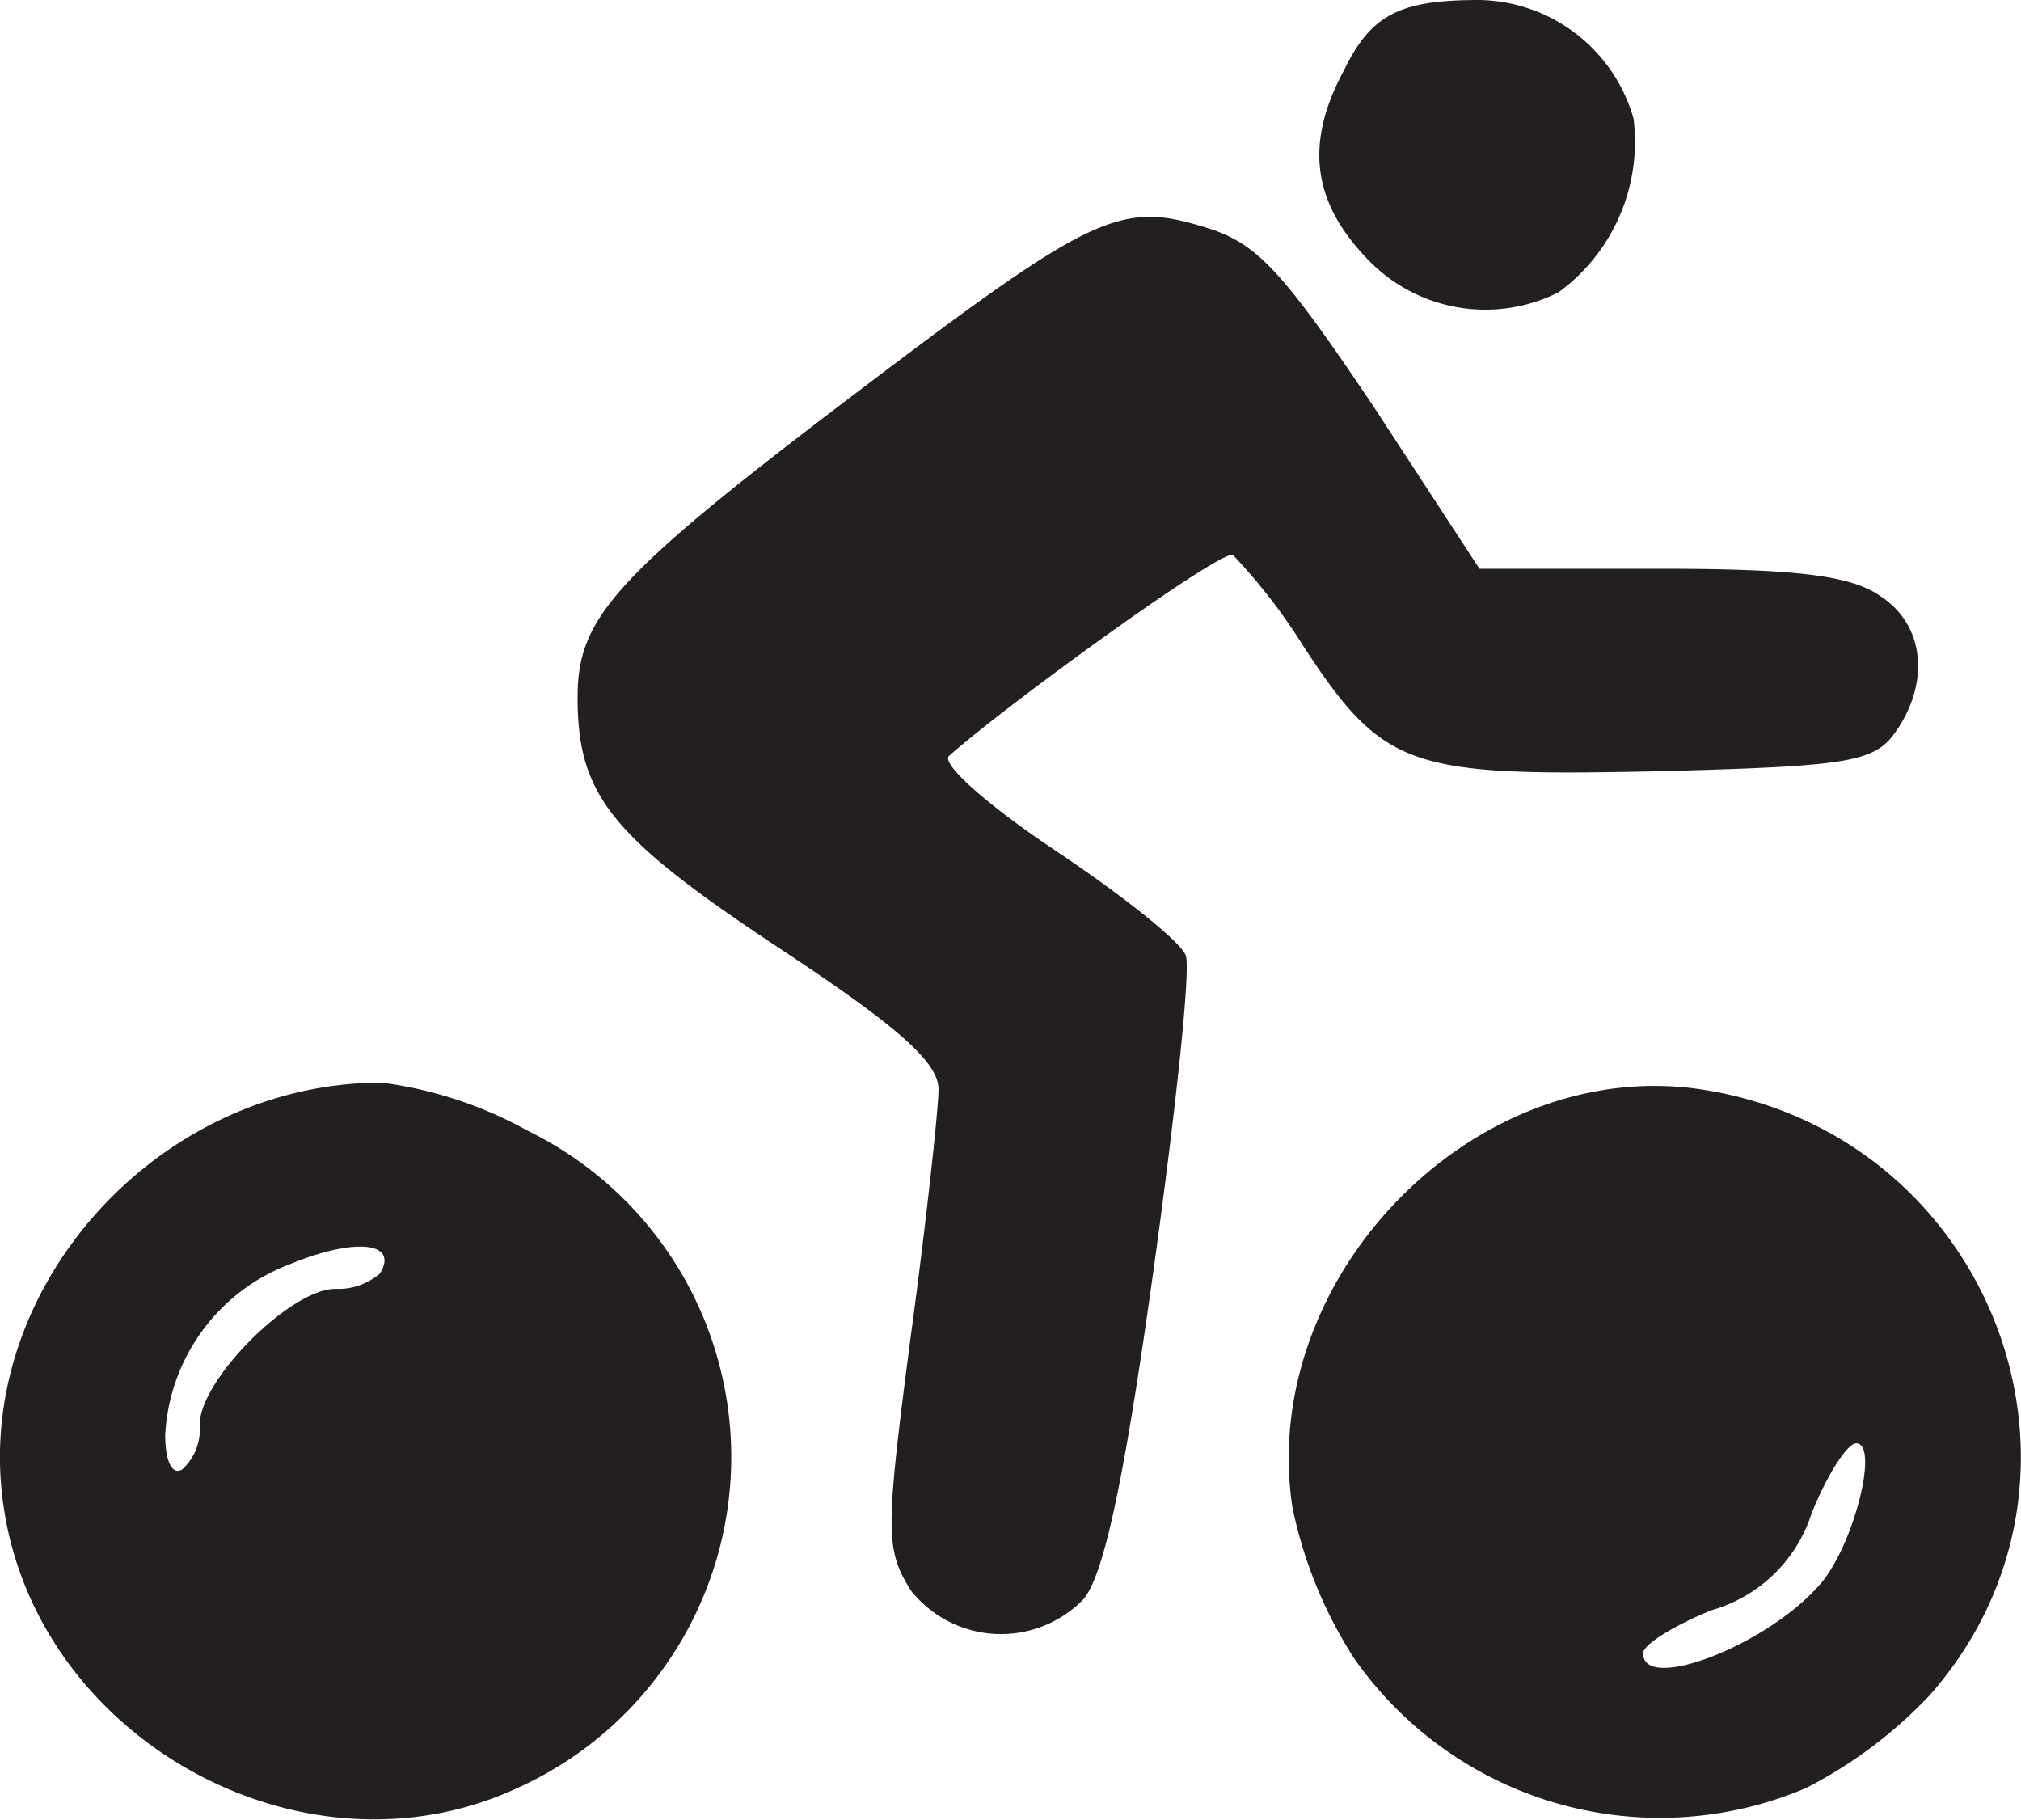 <svg xmlns="http://www.w3.org/2000/svg" width="65.57" height="59.03" viewBox="0 0 65.57 59.03">
  <defs>
    <style>
      .cls-1 {
        fill: #231f20;
      }
    </style>
  </defs>
  <title>Asset 3</title>
  <g id="Layer_2" data-name="Layer 2">
    <g id="Layer_1-2" data-name="Layer 1">
      <g>
        <path class="cls-1" d="M35.13,51.9c.67-.73,1.34-3.85,2.28-10.59.73-5.24,1.23-9.87,1.06-10.32s-2.06-1.95-4.23-3.4-3.68-2.78-3.46-3.06C32.73,22.8,39.59,17.84,40,18a18.59,18.59,0,0,1,2.28,2.95c2.62,4,3.46,4.24,11.49,4.07,6.07-.16,7-.28,7.69-1.22,1.17-1.62,1-3.52-.45-4.46-.94-.67-2.73-.89-7.13-.89H48l-3.46-5.3c-3-4.46-3.79-5.3-5.52-5.8C36.3,6.52,35.35,7,27.6,12.88s-8.86,7.19-8.86,9.75c0,3.18,1.11,4.52,6.47,8.08,3.9,2.57,5.24,3.74,5.24,4.63,0,.61-.39,4.24-.9,8-.83,6.36-.83,6.91,0,8.25A3.73,3.73,0,0,0,35.13,51.9Z"/>
        <path class="cls-1" d="M50.57,9.48A6.05,6.05,0,0,0,53,3.85,5.29,5.29,0,0,0,48,0c-2.56,0-3.51.45-4.4,2.29-1.29,2.39-1,4.29.78,6.13A5.28,5.28,0,0,0,50.57,9.48Z"/>
        <path class="cls-1" d="M17.12,36.68a13.22,13.22,0,0,0-4.74-1.56C5.08,35.12-.94,41.86.12,48.89,1.24,56.47,9.88,61.21,16.79,58A11.78,11.78,0,0,0,17.12,36.68Zm-4.79,4.63a2.09,2.09,0,0,1-1.45.5c-1.45,0-4.4,2.95-4.4,4.4a1.78,1.78,0,0,1-.56,1.45c-.34.22-.56-.28-.56-1.11A6.27,6.27,0,0,1,9.43,41C11.55,40.13,12.94,40.3,12.33,41.31Z"/>
        <path class="cls-1" d="M55.2,35.34c-7.36-1.11-14.39,6.08-13.27,13.55a14.43,14.43,0,0,0,2,4.9A12.1,12.1,0,0,0,58.6,58a14.75,14.75,0,0,0,4-3C68.85,47.94,64.67,36.79,55.2,35.34ZM59,51.45c-1.73,1.95-5.69,3.46-5.69,2.18,0-.28,1-.9,2.23-1.4a4.77,4.77,0,0,0,3.23-3.12c.51-1.28,1.17-2.29,1.45-2.29C61,46.82,60.1,50.28,59,51.45Z"/>
      </g>
    </g>
  </g>
</svg>
